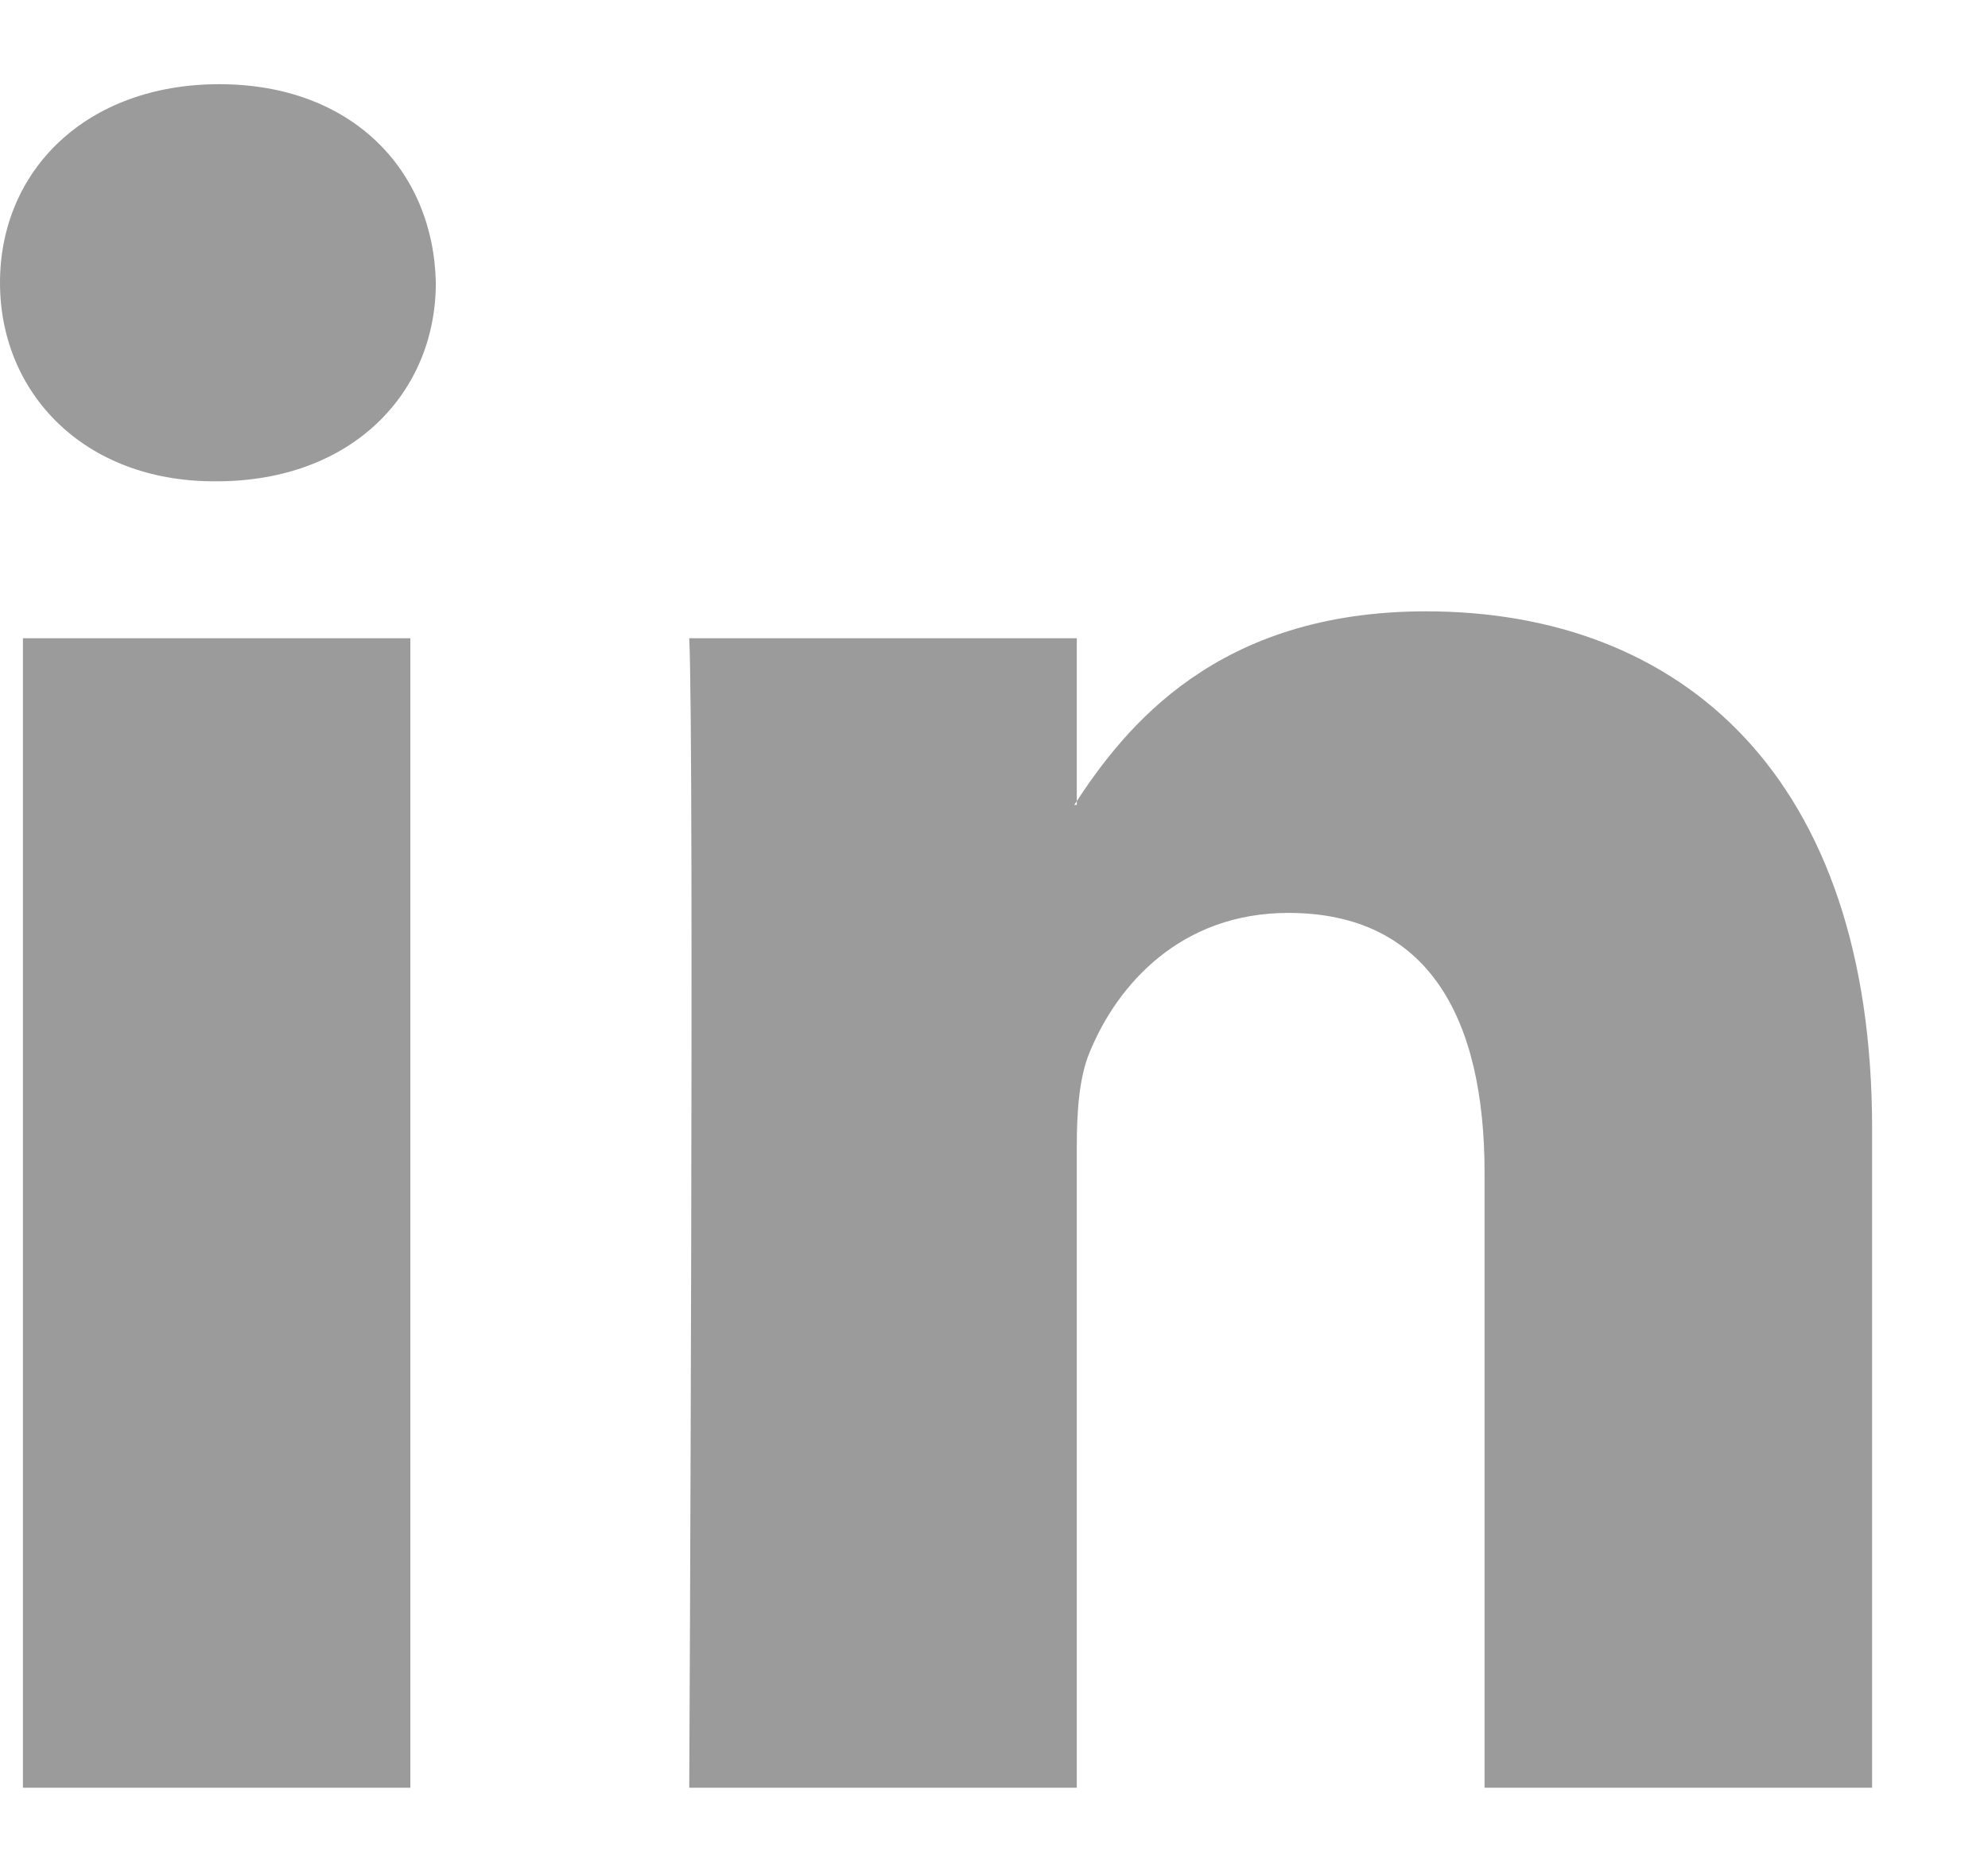 <?xml version="1.0" encoding="UTF-8"?>
<svg width="17px" height="16px" viewBox="0 0 17 16" version="1.1" xmlns="http://www.w3.org/2000/svg" xmlns:xlink="http://www.w3.org/1999/xlink">
    <!-- Generator: Sketch 49.1 (51147) - http://www.bohemiancoding.com/sketch -->
    <title>link-grey</title>
    <desc>Created with Sketch.</desc>
    <defs></defs>
    <g id="icons" stroke="none" stroke-width="1" fill="none" fill-rule="evenodd">
        <g id="v1" transform="translate(-176, -16)" fill="#9B9B9B">
            <g id="linkedin" transform="translate(176, 16)">
                <path d="M3.509,15.288 L3.509,5.458 L0.196,5.458 L0.196,15.288 L3.509,15.288 L3.509,15.288 Z M1.853,4.116 L1.853,4.116 L1.831,4.116 C0.719,4.116 -6.92779167e-14,3.362 -6.92779167e-14,2.418 C-6.92779167e-14,1.454 0.741,0.72 1.875,0.72 C3.008,0.72 3.706,1.454 3.727,2.418 C3.727,3.362 3.008,4.116 1.853,4.116 Z M5.894,15.288 L5.894,15.288 C5.894,15.288 5.938,6.381 5.894,5.458 L9.208,5.458 L9.208,6.884 L9.186,6.884 C9.622,6.213 10.406,5.228 12.194,5.228 C14.374,5.228 16.009,6.633 16.009,9.652 L16.009,15.288 L12.695,15.288 L12.695,10.029 C12.695,8.708 12.216,7.807 11.017,7.807 C10.101,7.807 9.556,8.415 9.317,9.001 C9.229,9.211 9.208,9.505 9.208,9.799 L9.208,15.288 L5.894,15.288 Z" id="link-grey"></path>
            </g>
        </g>
    </g>
</svg>